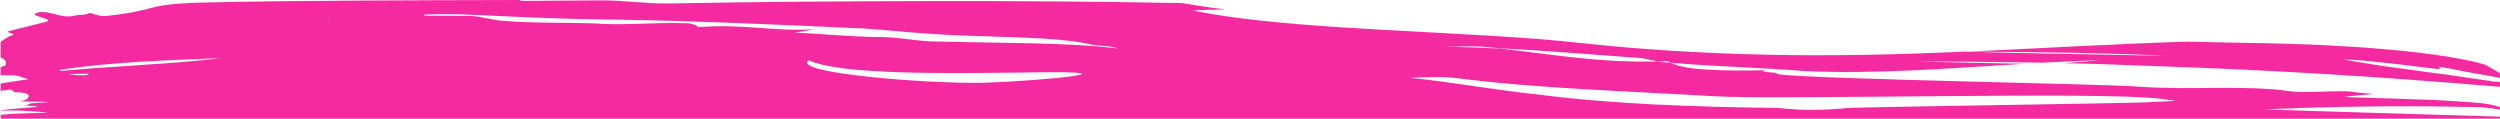 <?xml version="1.0" encoding="utf-8"?>
<!-- Generator: Adobe Illustrator 27.8.1, SVG Export Plug-In . SVG Version: 6.00 Build 0)  -->
<svg version="1.1" id="Layer_1" xmlns="http://www.w3.org/2000/svg" xmlns:xlink="http://www.w3.org/1999/xlink" x="0px" y="0px"
	 viewBox="0 0 1380.3 65.5" style="enable-background:new 0 0 1380.3 65.5;" xml:space="preserve">
<style type="text/css">
	.st0{fill:#F62AA0;}
</style>
<path class="st0" d="M1198.7,31c-35.4-1.9-71.9-2.2-111.5-2.5c19.8-0.9,39.9-2,60.1-3c10.1-0.4,20.3-0.9,30.4-1.4
	c5-0.2,10.1-0.4,15.2-0.6c5.1-0.2,10.2-0.4,15.3-0.5c11.5,0.3,22.8,0.5,34.1,0.7c11.3,0.1,22.6,0.6,33.8,0.9
	c2.8,0.1,5.6,0.3,8.4,0.4c2.8,0.2,5.6,0.4,8.4,0.5c5.7,0.3,11.3,0.6,17,1.1s11.4,1,17.1,1.5c5.7,0.6,11.4,1.4,17.2,2.1
	c2.6,0.4,5.3,0.8,7.9,1.2s5.2,1,7.6,1.4c4.9,0.9,9.3,1.9,12.7,3.1c3.1,1.7,5.4,3,7,4c0.4,0.3,0.8,0.5,0.9,0.6V43
	c-0.3,0-2.9-0.6-4.8-0.9c-3.4-0.6-6.9-1.2-10.3-1.8c-3.4-0.6-6.7-1.3-10-1.9c-0.8-0.2-1.6-0.3-2.4-0.5c-0.8-0.1-1.6-0.3-2.4-0.4
	c-1.6-0.3-3.2-0.5-4.7-0.8c1.6,0.4,1.3,1,1.3,1.5c-4.8-0.5-9.3-1-13.6-1.6c-2.2-0.2-4.3-0.6-6.4-0.8c-2.1-0.2-4.2-0.5-6.3-0.7
	c-8.4-0.9-16.8-2-26.9-2.3c3.5,0.7,7.2,1.3,10.9,1.9c3.7,0.6,7.5,1.2,11.4,1.8s7.8,1.1,11.8,1.6c3.9,0.6,8,1.1,12.1,1.7
	c4.1,0.5,8.2,1.1,12.4,1.6c4.2,0.6,8.3,1.3,12.6,1.9c4.3,0.6,8.6,1.2,12.8,1.9c-0.9-0.6,2.5,0.2,2.5,0.2v2.5h-0.3
	c-26.2-2.2-77.3-6.4-140-9.4c-27.4-1.3-41.1-1.6-60.6-2.4c-13-0.5-26.2-1-39.5-1.2c6.6-0.5,13.2-1.1,19.8-1.7
	c-7.1,0.2-14.3,0.6-21.4,0.9c-3.4,0.2-6.8,0.3-10.2,0.5c-22.3-0.4-45.3-0.5-69.7-0.8c19.5,0.7,39.4,1.1,59.5,1.4
	c-40.3,2.4-82.5,5.9-122.1,4c-21.1-1.8-48.9-2.4-73.5-4.6c-0.6-0.3-1.1-0.6-1.5-0.9c-1.9,0.1-3.7,0.2-5.6,0.2
	c-3.1-0.6-6.5-1.3-8.6-1.8c-25.7-1.8-51.4-4.1-78.5-5.4c-2.3-0.2-4.6-0.5-7-0.7c-7.2-0.8-17.8-0.1-25-0.2c10.9,0.1,21.6,0.5,32,1
	c30.3,3.3,53.6,7.9,87.1,7.1c2.2,0.4,4.2,0.6,5.6,0.6c0.5,0,1,0.1,1.5,0.1c8.6,4.6,31.9,4.5,52,4.2c-3.5,1.6,7.2,0.6,7.2,2.2
	c21.5,2.8,182.1,5.3,200.1,6.9c28.7,2,57.2-1.1,82.3,2.4c7.3,1.2,21.4-0.2,32.1,0.1c4.5,0.6,9.4,1.1,14.4,1.5
	c-5.3,0.4-10.5,0.9-15.7,1.5c-0.8,0.2,4.4,0.4,12.6,0.6c8.3,0.2,19.5,0.6,30.7,1c5.6,0.1,11.2,0.5,16.4,0.8s10,0.6,14.1,1
	c8.2,0.8,11.8,2.4,11.8,2.4v1.3c0,0-8-1.3-12-1.4c-4,0-8.8-0.1-14.2-0.2c-5.4-0.1-11.4-0.2-17.9-0.2c-25.8-0.2-58.6,0.4-86,1.7
	c-0.6,0.1,130.1,4,130.1,4v1.1h-188.7c0,0-794.1,0-1191.1,0l-0.2-2.1c0,0,5.1-0.6,13-0.8c2.6,0,13.2-0.5,13.2-0.5s-17.3-1.6-26.2-1
	c2.3-1.3,32.8-2.1,13.9-2.8c1-0.4,1.8-0.8,2.6-1.2c1.7-0.1,3.4-0.3,5-0.4c1.7-0.1,3.2-0.2,4.8-0.3c3.1-0.2-18-0.4-15.6-0.5
	c5.2-0.5,7.8-4.6-0.2-4.8C6.8,51,26.2,51,21.5,51s-9.4,0.1-13.6-0.1c-0.5-0.6-1.3-1-2.3-1.5l-5.3,0.8v-2.1v-2c0,0,9.2-1.4,15.4-2.4
	c-6.2-1.6-4.4-2.4-14.3-2.1H0.3v-4.5c0,0-0.9,0.3,0.5-0.2c2.7-1.2,1.9-0.1,2.4-1.7c0.7-2.2-2.9-3.4-2.9-3.4v-8.6
	c0,0,3.8-3.1,6.1-3.6c3.7-0.8-4.7-1.7-1.2-2.5c6.9-1.7,13.5-3.4,20-5S14.1,8.8,20.6,7c6.5-1.7,13.2,3.5,20.4,1.7
	c3.6-0.9,5.3-0.1,7.5-1.2s4.8,1.9,10.3,1.3C88,5.6,79.1,2.6,108.2,1.5c31-0.8,61.1-1,90.9-1.2c29.7-0.2,59.1-0.2,88.6-0.3
	c-0.4,0.2-0.6,0.3-0.5,0.5c14.2-0.1,28.4-0.2,42.9-0.3c14.3-0.2,25,1.9,39.3,1.7c48.1-0.9,95.3-1.2,142.2-1.3s93.7,0.2,141,1.1
	c7.5,1.3,15.4,2.5,23.8,3.5c-5.7,0-11.6,0.2-17.8,0.6c28.7,6,68.2,8.6,107.5,10.8c39.4,2.2,78.5,3.9,107,7.2
	c32.3,3.5,66.5,5.6,101.9,6.4c17.7,0.4,35.8,0.4,54,0.1c9.2-0.2,18.4-0.4,27.6-0.7c9.3-0.3,18.5-0.7,27.9-1.1
	c36.9,1.1,75.1,1.5,113.9,2.4L1198.7,31z M38,40.9c2.8,0.6,6.3,0.9,9.8,0.6c0.5-0.3,1-0.6,1.6-0.8C45.6,40.7,41.7,40.8,38,40.9
	L38,40.9z M121.9,32.1c-30.2,1.1-62.8,2.3-88.9,6.5c0.1,0.2,0.2,0.4,0.4,0.6c3.9-0.4,7.8-0.7,11.8-1l5.9-0.5c2-0.2,3.9-0.3,5.9-0.4
	c7.8-0.5,15.6-1,23.2-1.6C95.3,34.8,109.6,33.6,121.9,32.1L121.9,32.1z M181.7,10.4c-0.2,0-0.4-0.1-0.6-0.1v0.4
	C181.3,10.6,181.5,10.5,181.7,10.4L181.7,10.4z M617.5,26.8c-3.7-1.5-10.8-1.4-14.5-2.1c-21.5-5.2-60.7-3.7-92.9-6.3
	c-10.6-0.6-21.4-2-32.1-2.6c-50-2.3-99.9-4.6-153.5-5.2c-21.4-0.4-46.4-1.6-68-2.6c-7.2-0.3-14.5-0.2-21.6,0
	c-0.4,0.3-0.7,0.5-1.1,0.7c8.8,0,17.6,0,26.3,0.1c7.2,0.6,14.4,2.8,18,2.7c14.4,1.3,32.2,0.9,50.1,1.4c14.3,1.3,32.2-0.6,50-0.1
	c3.6-0.1,7.2,1.4,7.2,2.2c24.9-2,39.2,2.4,64.2,1.2L438.9,18c14.3,0.6,25,1.9,42.9,2.4c14.3-0.3,25,2.7,35.7,2.5
	C553.2,23.9,588.9,23.3,617.5,26.8L617.5,26.8L617.5,26.8z M574.7,39.9c-51.4,0.7-110.4,1.6-128.2-6.6c-10.1,6.9,63.9,13,96.5,12.4
	C578.5,44.5,626.1,39.3,574.7,39.9z M803,43c-7.1-0.9-17.8-0.2-24.8-0.1c24.9,2.6,46.2,6.7,71.2,9.3c40.3,5.3,86.5,6.8,131.4,7.4
	c4,0.3,7.9,0.6,11.8,0.9c8.4,0.4,15.8,0.1,22.8-0.5h3.2c-0.7-0.1-1.3-0.2-1.9-0.2c10.5-0.9,159.7-2.6,172.3-3.5l12.1-0.6l-8.6-1.2
	c-32.4-4.1-210.9,0.8-246.7-1.4C899,50.3,848.9,48.9,803,43L803,43z"/>
</svg>
